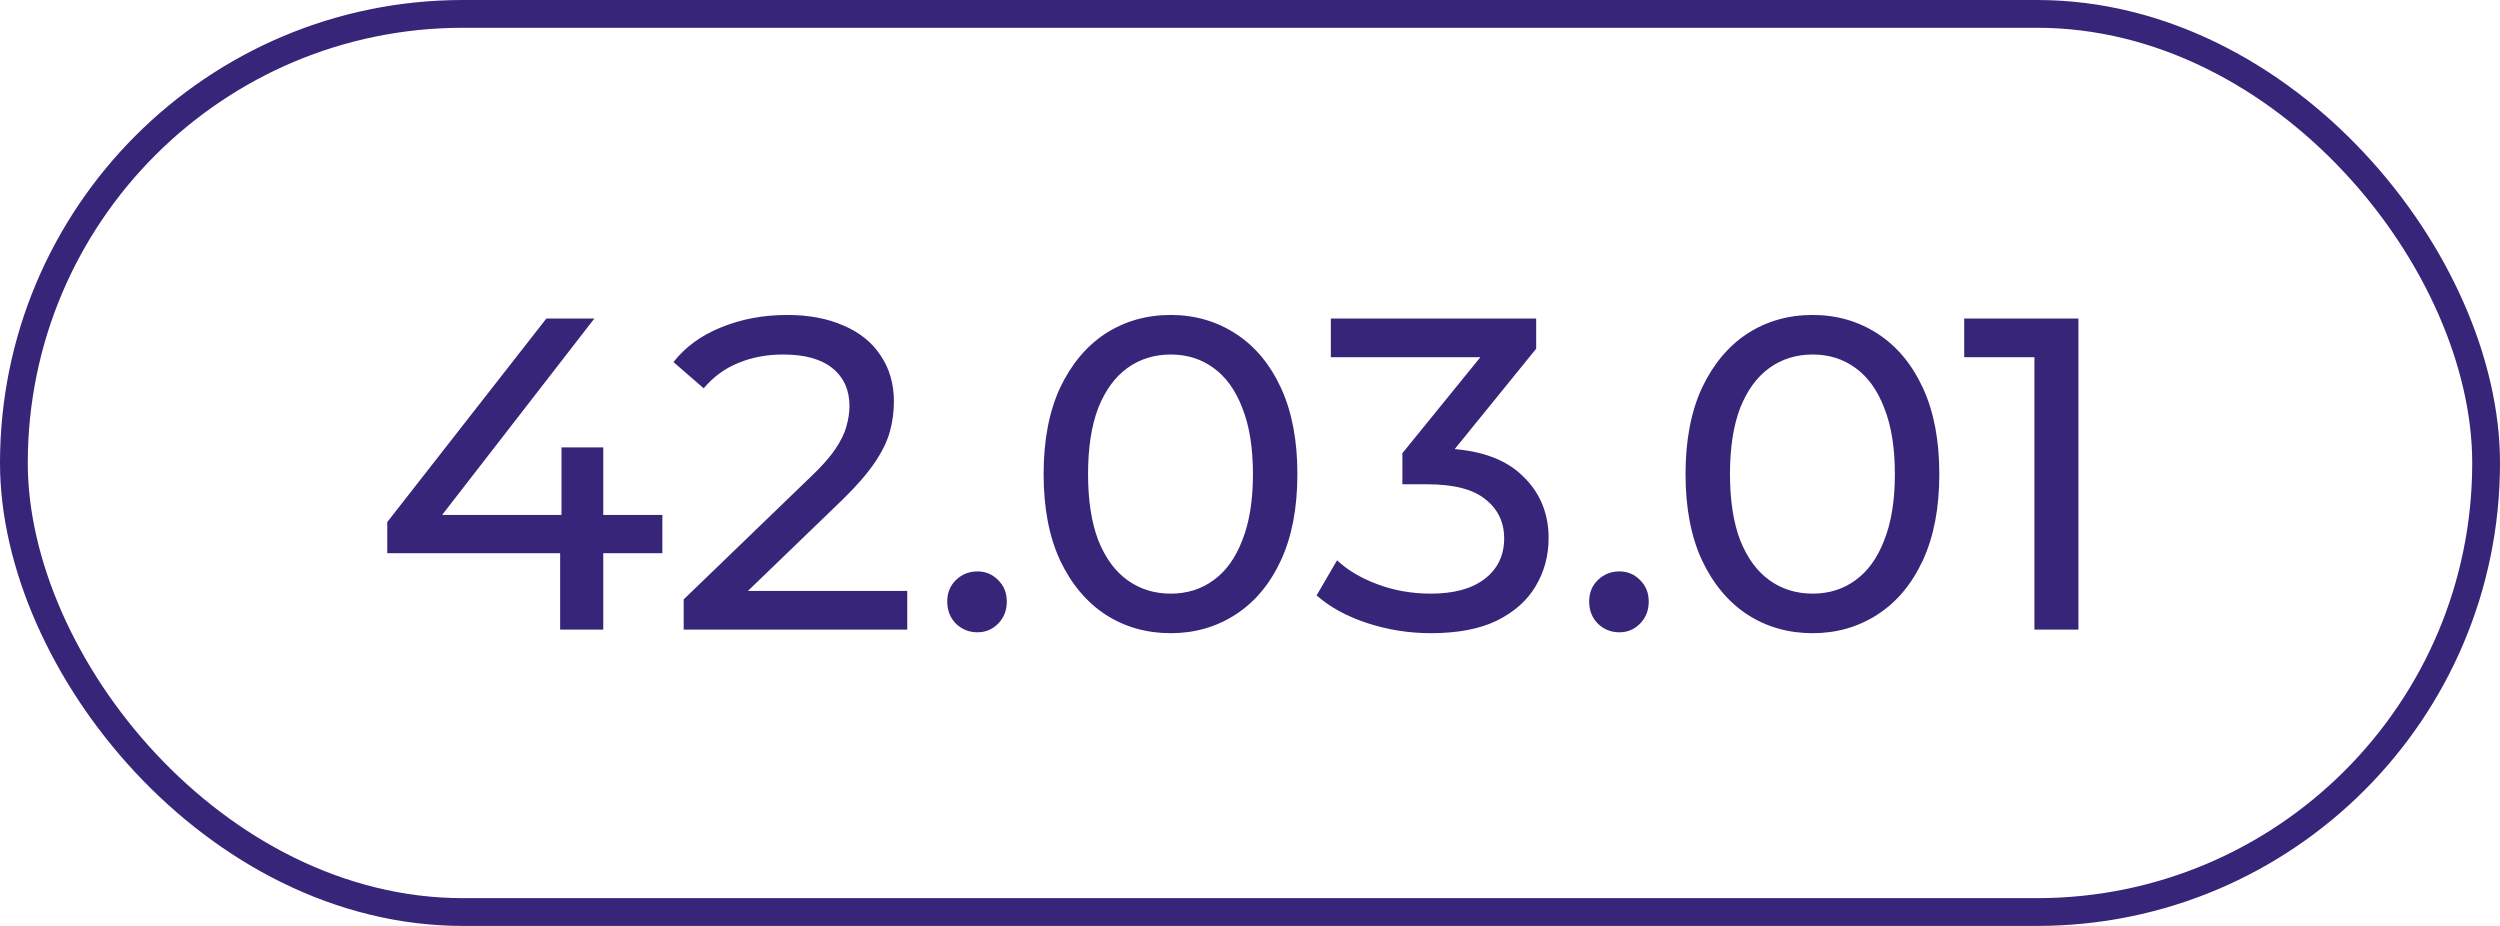 <?xml version="1.0" encoding="UTF-8"?> <svg xmlns="http://www.w3.org/2000/svg" width="135" height="50" viewBox="0 0 135 50" fill="none"><rect x="0.75" y="0.75" width="133.5" height="48.5" rx="24.25" stroke="#372579" stroke-width="1.5"></rect><path d="M20.912 29.872V28.192L29.504 17.2H32.096L23.576 28.192L22.352 27.808H35.768V29.872H20.912ZM30.248 34V29.872L30.32 27.808V24.16H32.576V34H30.248ZM36.919 34V32.368L43.759 25.768C44.367 25.192 44.815 24.688 45.103 24.256C45.407 23.808 45.607 23.4 45.703 23.032C45.815 22.648 45.871 22.28 45.871 21.928C45.871 21.064 45.567 20.384 44.959 19.888C44.351 19.392 43.463 19.144 42.295 19.144C41.399 19.144 40.591 19.296 39.871 19.6C39.151 19.888 38.527 20.344 37.999 20.968L36.367 19.552C37.007 18.736 37.863 18.112 38.935 17.68C40.023 17.232 41.215 17.008 42.511 17.008C43.679 17.008 44.695 17.2 45.559 17.584C46.423 17.952 47.087 18.488 47.551 19.192C48.031 19.896 48.271 20.728 48.271 21.688C48.271 22.232 48.199 22.768 48.055 23.296C47.911 23.824 47.639 24.384 47.239 24.976C46.839 25.568 46.263 26.232 45.511 26.968L39.415 32.848L38.839 31.912H48.991V34H36.919ZM52.783 34.144C52.335 34.144 51.951 33.992 51.631 33.688C51.311 33.368 51.151 32.968 51.151 32.488C51.151 32.008 51.311 31.616 51.631 31.312C51.951 31.008 52.335 30.856 52.783 30.856C53.215 30.856 53.583 31.008 53.887 31.312C54.207 31.616 54.367 32.008 54.367 32.488C54.367 32.968 54.207 33.368 53.887 33.688C53.583 33.992 53.215 34.144 52.783 34.144ZM63.219 34.192C61.907 34.192 60.731 33.856 59.691 33.184C58.667 32.512 57.851 31.536 57.243 30.256C56.651 28.976 56.355 27.424 56.355 25.6C56.355 23.776 56.651 22.224 57.243 20.944C57.851 19.664 58.667 18.688 59.691 18.016C60.731 17.344 61.907 17.008 63.219 17.008C64.515 17.008 65.683 17.344 66.723 18.016C67.763 18.688 68.579 19.664 69.171 20.944C69.763 22.224 70.059 23.776 70.059 25.6C70.059 27.424 69.763 28.976 69.171 30.256C68.579 31.536 67.763 32.512 66.723 33.184C65.683 33.856 64.515 34.192 63.219 34.192ZM63.219 32.056C64.099 32.056 64.867 31.816 65.523 31.336C66.195 30.856 66.715 30.136 67.083 29.176C67.467 28.216 67.659 27.024 67.659 25.6C67.659 24.176 67.467 22.984 67.083 22.024C66.715 21.064 66.195 20.344 65.523 19.864C64.867 19.384 64.099 19.144 63.219 19.144C62.339 19.144 61.563 19.384 60.891 19.864C60.219 20.344 59.691 21.064 59.307 22.024C58.939 22.984 58.755 24.176 58.755 25.6C58.755 27.024 58.939 28.216 59.307 29.176C59.691 30.136 60.219 30.856 60.891 31.336C61.563 31.816 62.339 32.056 63.219 32.056ZM77.265 34.192C76.081 34.192 74.929 34.008 73.809 33.64C72.705 33.272 71.801 32.776 71.097 32.152L72.201 30.256C72.761 30.784 73.489 31.216 74.385 31.552C75.281 31.888 76.241 32.056 77.265 32.056C78.513 32.056 79.481 31.792 80.169 31.264C80.873 30.72 81.225 29.992 81.225 29.08C81.225 28.2 80.889 27.496 80.217 26.968C79.561 26.424 78.513 26.152 77.073 26.152H75.729V24.472L80.721 18.328L81.057 19.288H71.865V17.2H82.953V18.832L77.985 24.952L76.737 24.208H77.529C79.561 24.208 81.081 24.664 82.089 25.576C83.113 26.488 83.625 27.648 83.625 29.056C83.625 30 83.393 30.864 82.929 31.648C82.465 32.432 81.761 33.056 80.817 33.52C79.889 33.968 78.705 34.192 77.265 34.192ZM87.447 34.144C86.999 34.144 86.615 33.992 86.295 33.688C85.975 33.368 85.815 32.968 85.815 32.488C85.815 32.008 85.975 31.616 86.295 31.312C86.615 31.008 86.999 30.856 87.447 30.856C87.879 30.856 88.247 31.008 88.551 31.312C88.871 31.616 89.031 32.008 89.031 32.488C89.031 32.968 88.871 33.368 88.551 33.688C88.247 33.992 87.879 34.144 87.447 34.144ZM97.883 34.192C96.571 34.192 95.395 33.856 94.355 33.184C93.331 32.512 92.515 31.536 91.907 30.256C91.315 28.976 91.019 27.424 91.019 25.6C91.019 23.776 91.315 22.224 91.907 20.944C92.515 19.664 93.331 18.688 94.355 18.016C95.395 17.344 96.571 17.008 97.883 17.008C99.179 17.008 100.347 17.344 101.387 18.016C102.427 18.688 103.243 19.664 103.835 20.944C104.427 22.224 104.723 23.776 104.723 25.6C104.723 27.424 104.427 28.976 103.835 30.256C103.243 31.536 102.427 32.512 101.387 33.184C100.347 33.856 99.179 34.192 97.883 34.192ZM97.883 32.056C98.763 32.056 99.531 31.816 100.187 31.336C100.859 30.856 101.379 30.136 101.747 29.176C102.131 28.216 102.323 27.024 102.323 25.6C102.323 24.176 102.131 22.984 101.747 22.024C101.379 21.064 100.859 20.344 100.187 19.864C99.531 19.384 98.763 19.144 97.883 19.144C97.003 19.144 96.227 19.384 95.555 19.864C94.883 20.344 94.355 21.064 93.971 22.024C93.603 22.984 93.419 24.176 93.419 25.6C93.419 27.024 93.603 28.216 93.971 29.176C94.355 30.136 94.883 30.856 95.555 31.336C96.227 31.816 97.003 32.056 97.883 32.056ZM109.859 34V18.16L110.891 19.288H106.067V17.2H112.235V34H109.859Z" fill="#372579"></path></svg> 